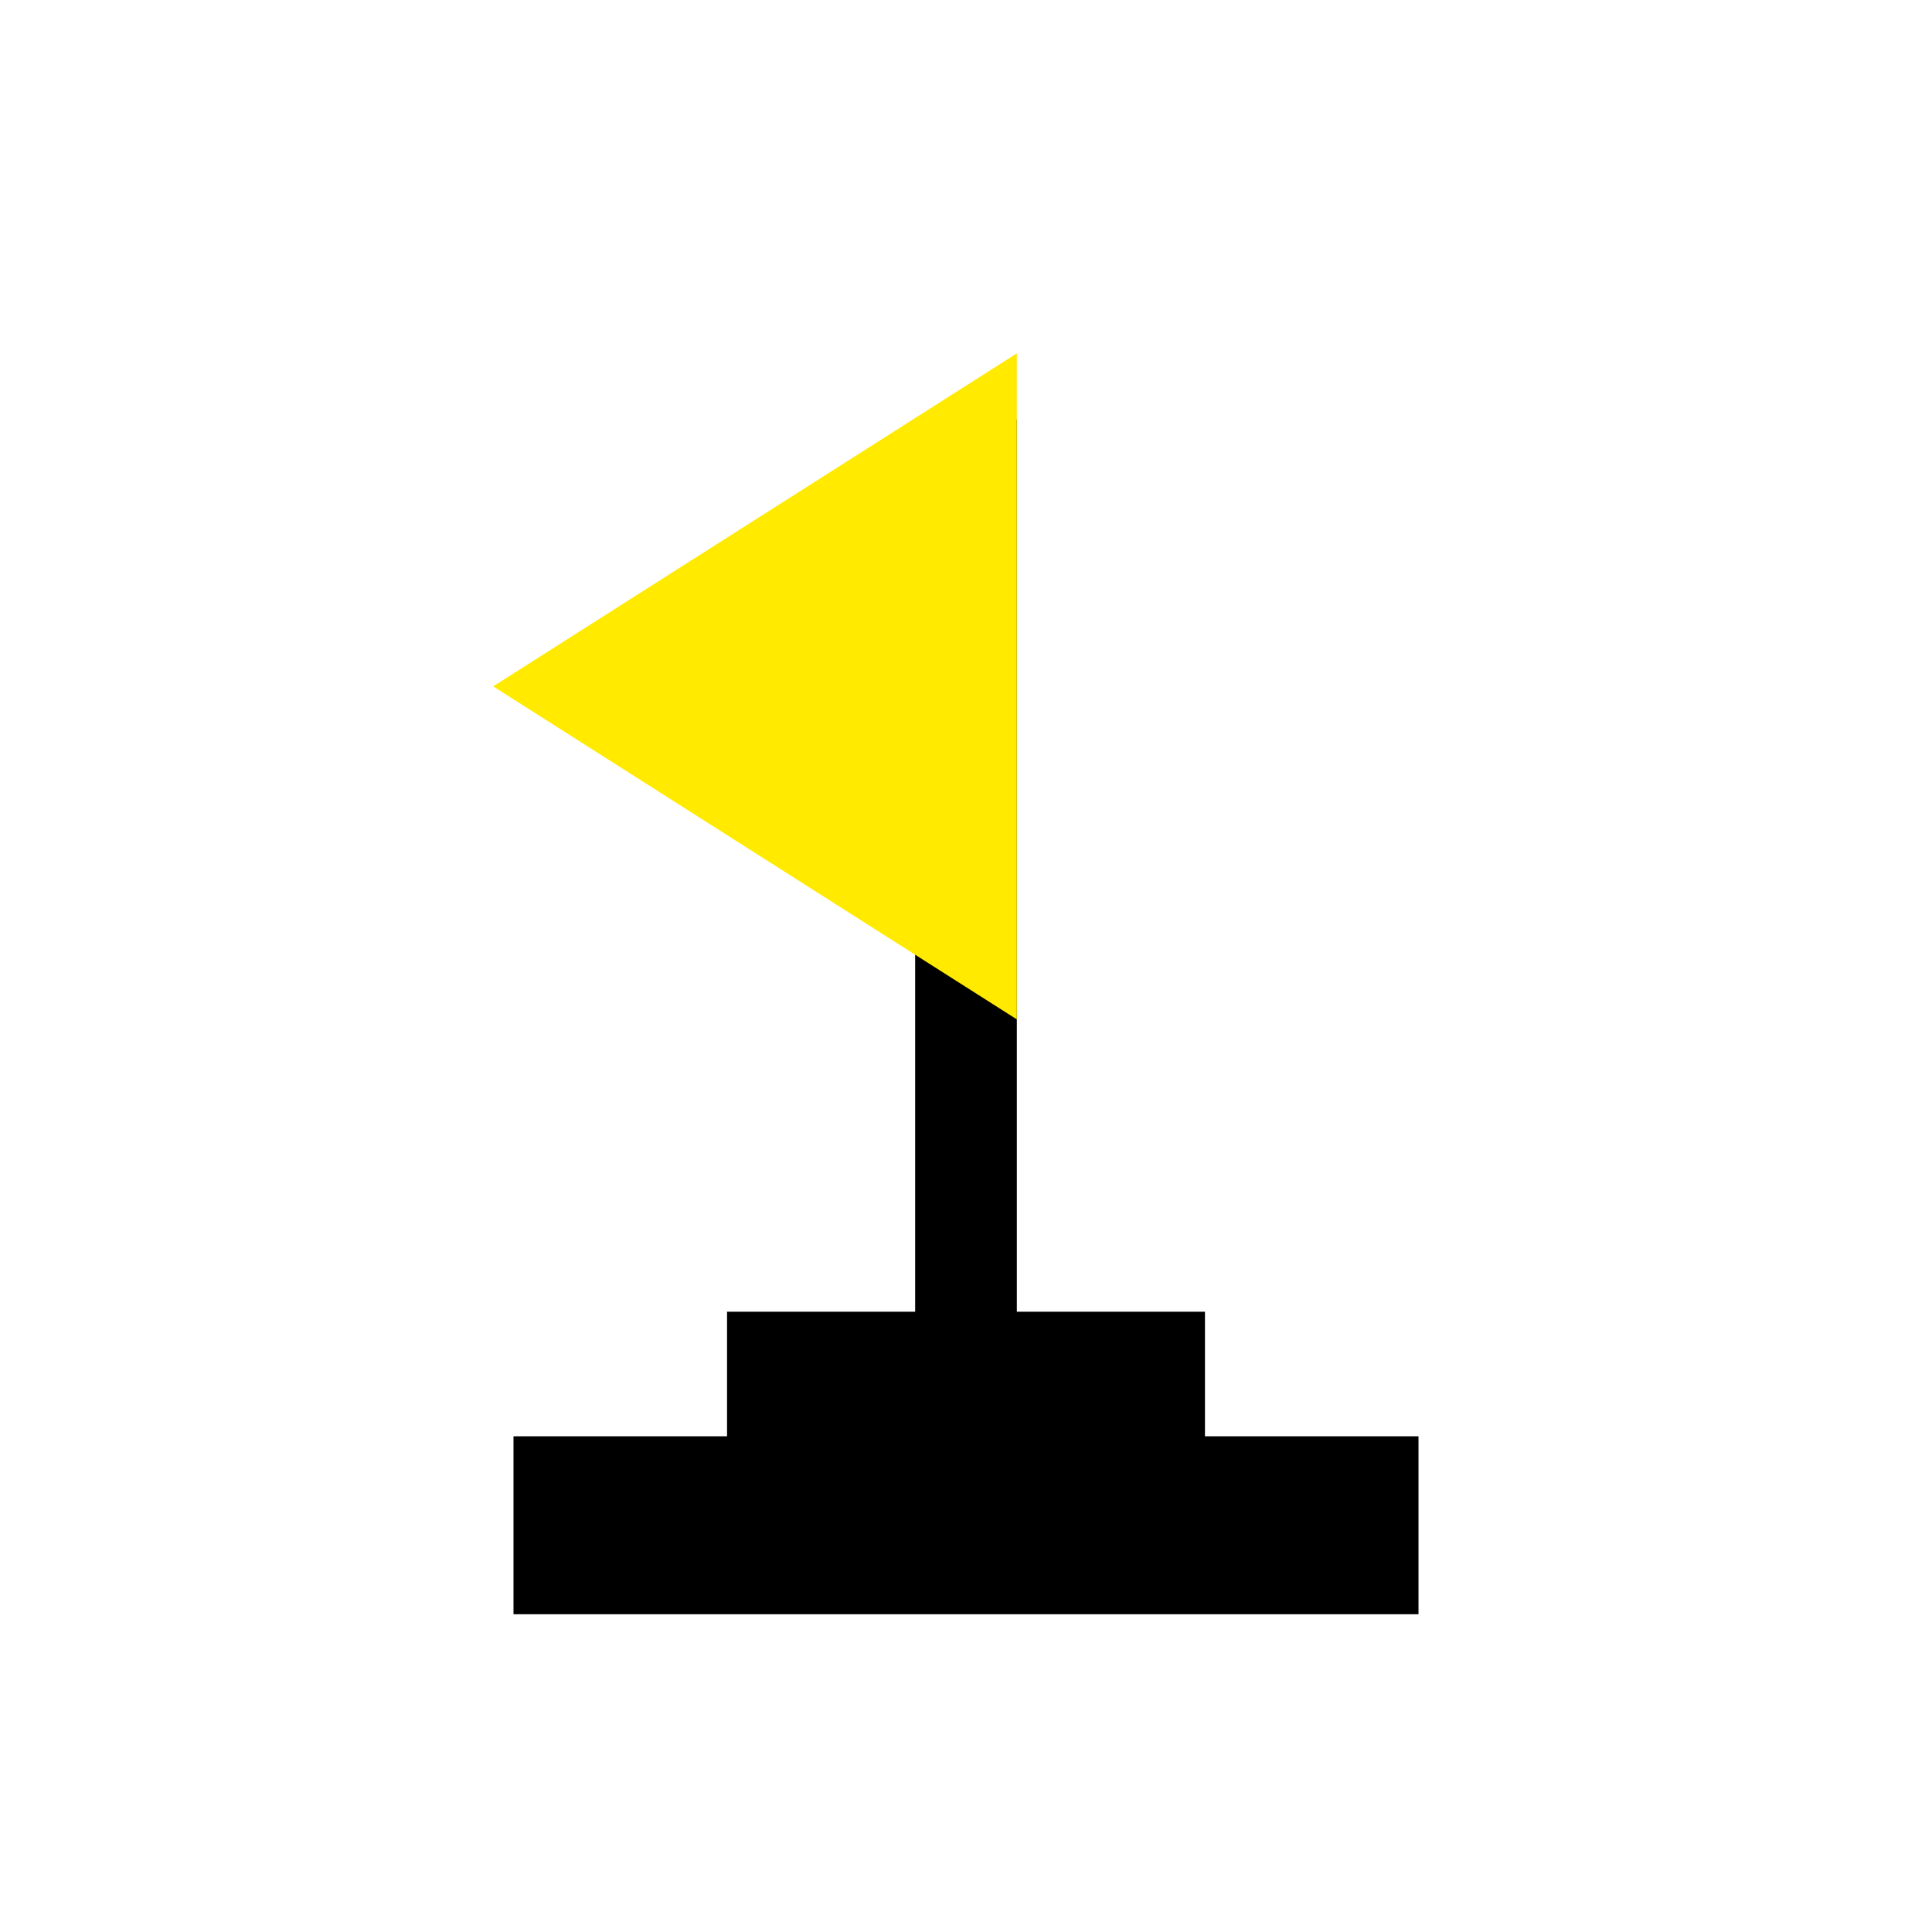 <svg version="1.2" xmlns="http://www.w3.org/2000/svg" viewBox="0 0 76 76" width="76" height="76">
	<title>Minesweeper_flag-svg</title>
	<style>
		.s0 { fill: #000000 } 
		.s1 { fill: #ffea00 } 
	</style>
	<g>
		<g>
		</g>
		<g>
			<path class="s0" d="m36 55.5v-39h4v39h-4z"/>
			<path class="s1" d="m40 13.9l-20.6 13.1 20.6 13.1z"/>
			<path class="s0" d="m28.6 51.6h18.8v5.5h-18.8z"/>
			<path class="s0" d="m20.2 56.5h35.6v7h-35.6z"/>
		</g>
	</g>
</svg>